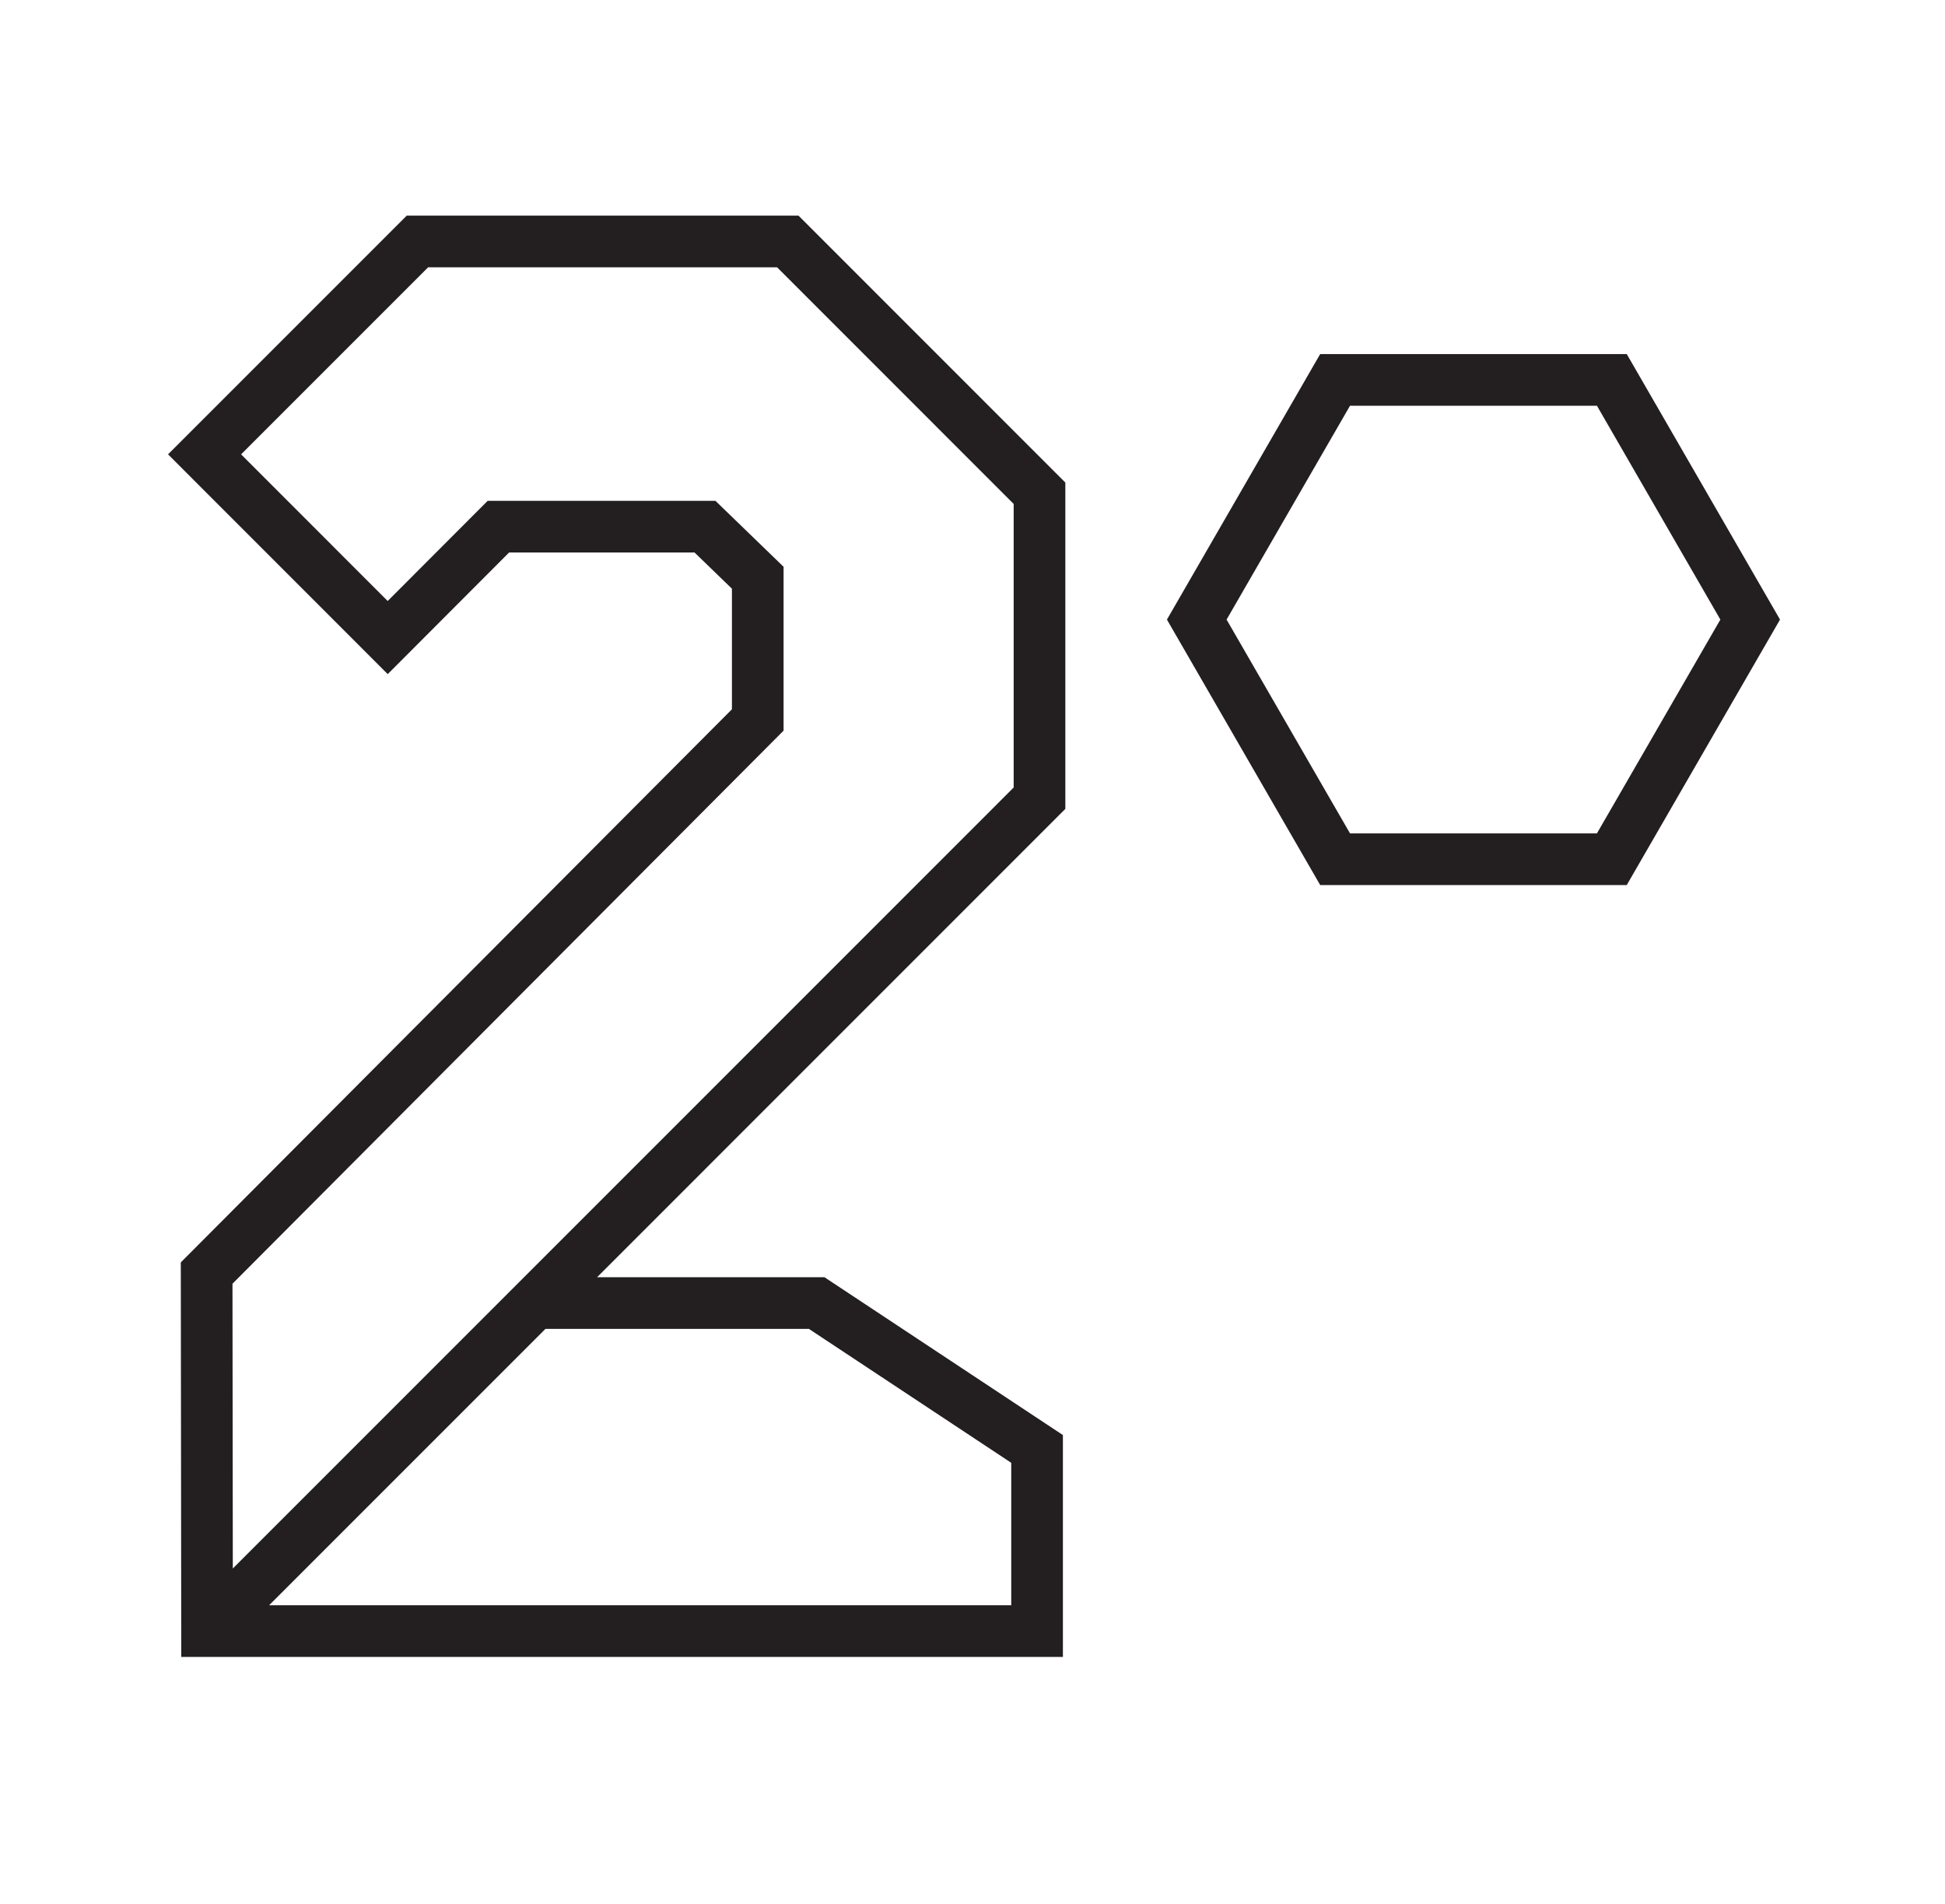 <svg id="Layer_1" data-name="Layer 1" xmlns="http://www.w3.org/2000/svg" viewBox="0 0 376.5 368.53"><defs><style>.cls-1{fill:none;stroke:#231f20;stroke-miterlimit:10;stroke-width:10px}</style></defs><path class="cls-1" d="M312.01 73.53h-53.57l-26.78 46.39 26.78 46.38h53.57l26.78-46.38-26.78-46.39zM104.84 252.2h53.24l42.67 28.24v35.26H40.08L40 246.4l106.68-107.05v-27.53l-10.21-9.88h-40L75.05 123.4 39.6 87.94l41.2-41.2h71.7l48.72 48.73v59.02L43.28 312.44"/></svg>
